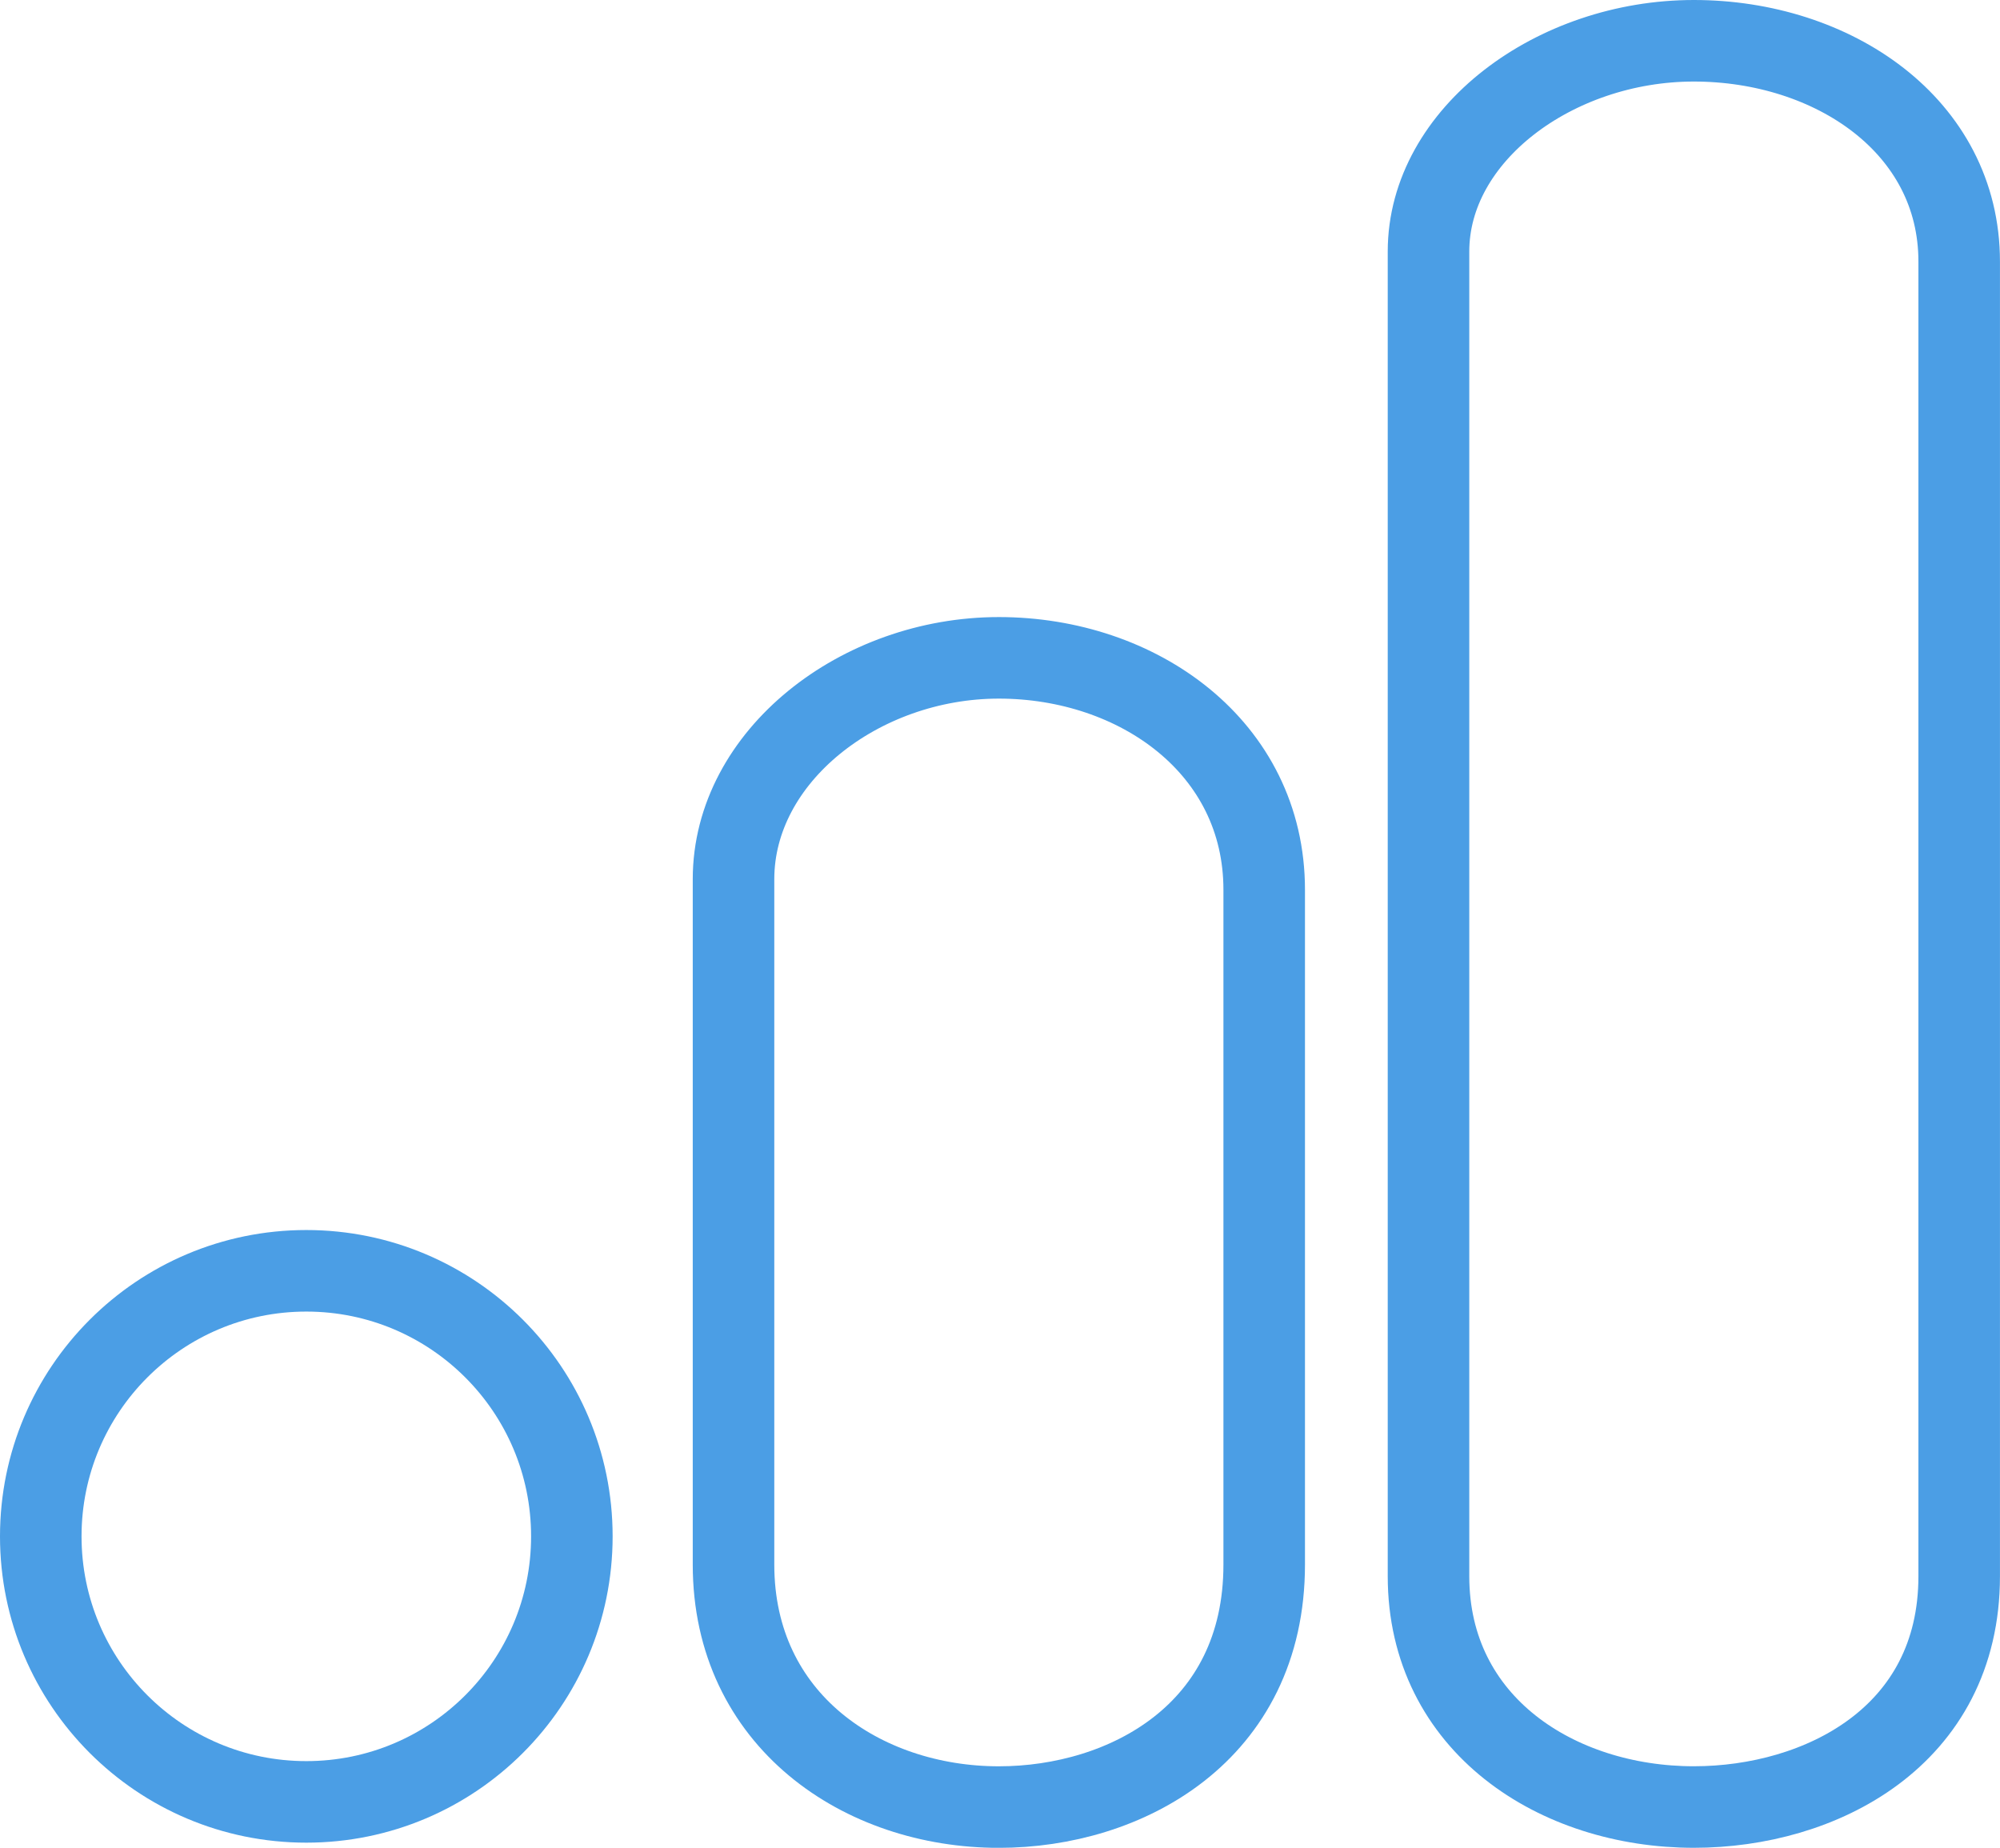 <svg xmlns="http://www.w3.org/2000/svg" width="49.054" height="45.321" viewBox="0 0 49.054 45.321">
  <g id="ic_analytics" transform="translate(-5.253 -1.574)">
    <g id="Group_469" data-name="Group 469" transform="translate(6.253 2.574)">
      <g id="Group_466" data-name="Group 466" transform="translate(34.037)">
        <path id="Path_43638" data-name="Path 43638" d="M130,13.169V45.66c0,3.636,3.158,5.661,6.508,5.661,3.1,0,6.508-1.723,6.508-5.661V13.415c0-3.333-3.1-5.415-6.508-5.415S130,10.3,130,13.169Z" transform="translate(-130 -8)" fill="none" stroke="#4b9ee5" stroke-width="2"/>
      </g>
      <g id="Group_467" data-name="Group 467" transform="translate(16.991 15.135)">
        <path id="Path_43639" data-name="Path 43639" d="M75,80.43V97.239c0,3.819,3.158,5.948,6.508,5.948,3.1,0,6.508-1.81,6.508-5.948V80.689c0-3.5-3.1-5.689-6.508-5.689S75,77.413,75,80.43Z" transform="translate(-75 -75)" fill="none" stroke="#4b9ee5" stroke-width="2"/>
      </g>
      <g id="Group_468" data-name="Group 468" transform="translate(0 30.169)">
        <circle id="Ellipse_63" data-name="Ellipse 63" cx="6.513" cy="6.513" r="6.513" transform="translate(0 0)" fill="none" stroke="#4b9ee5" stroke-width="2"/>
      </g>
    </g>
  </g>
</svg>
